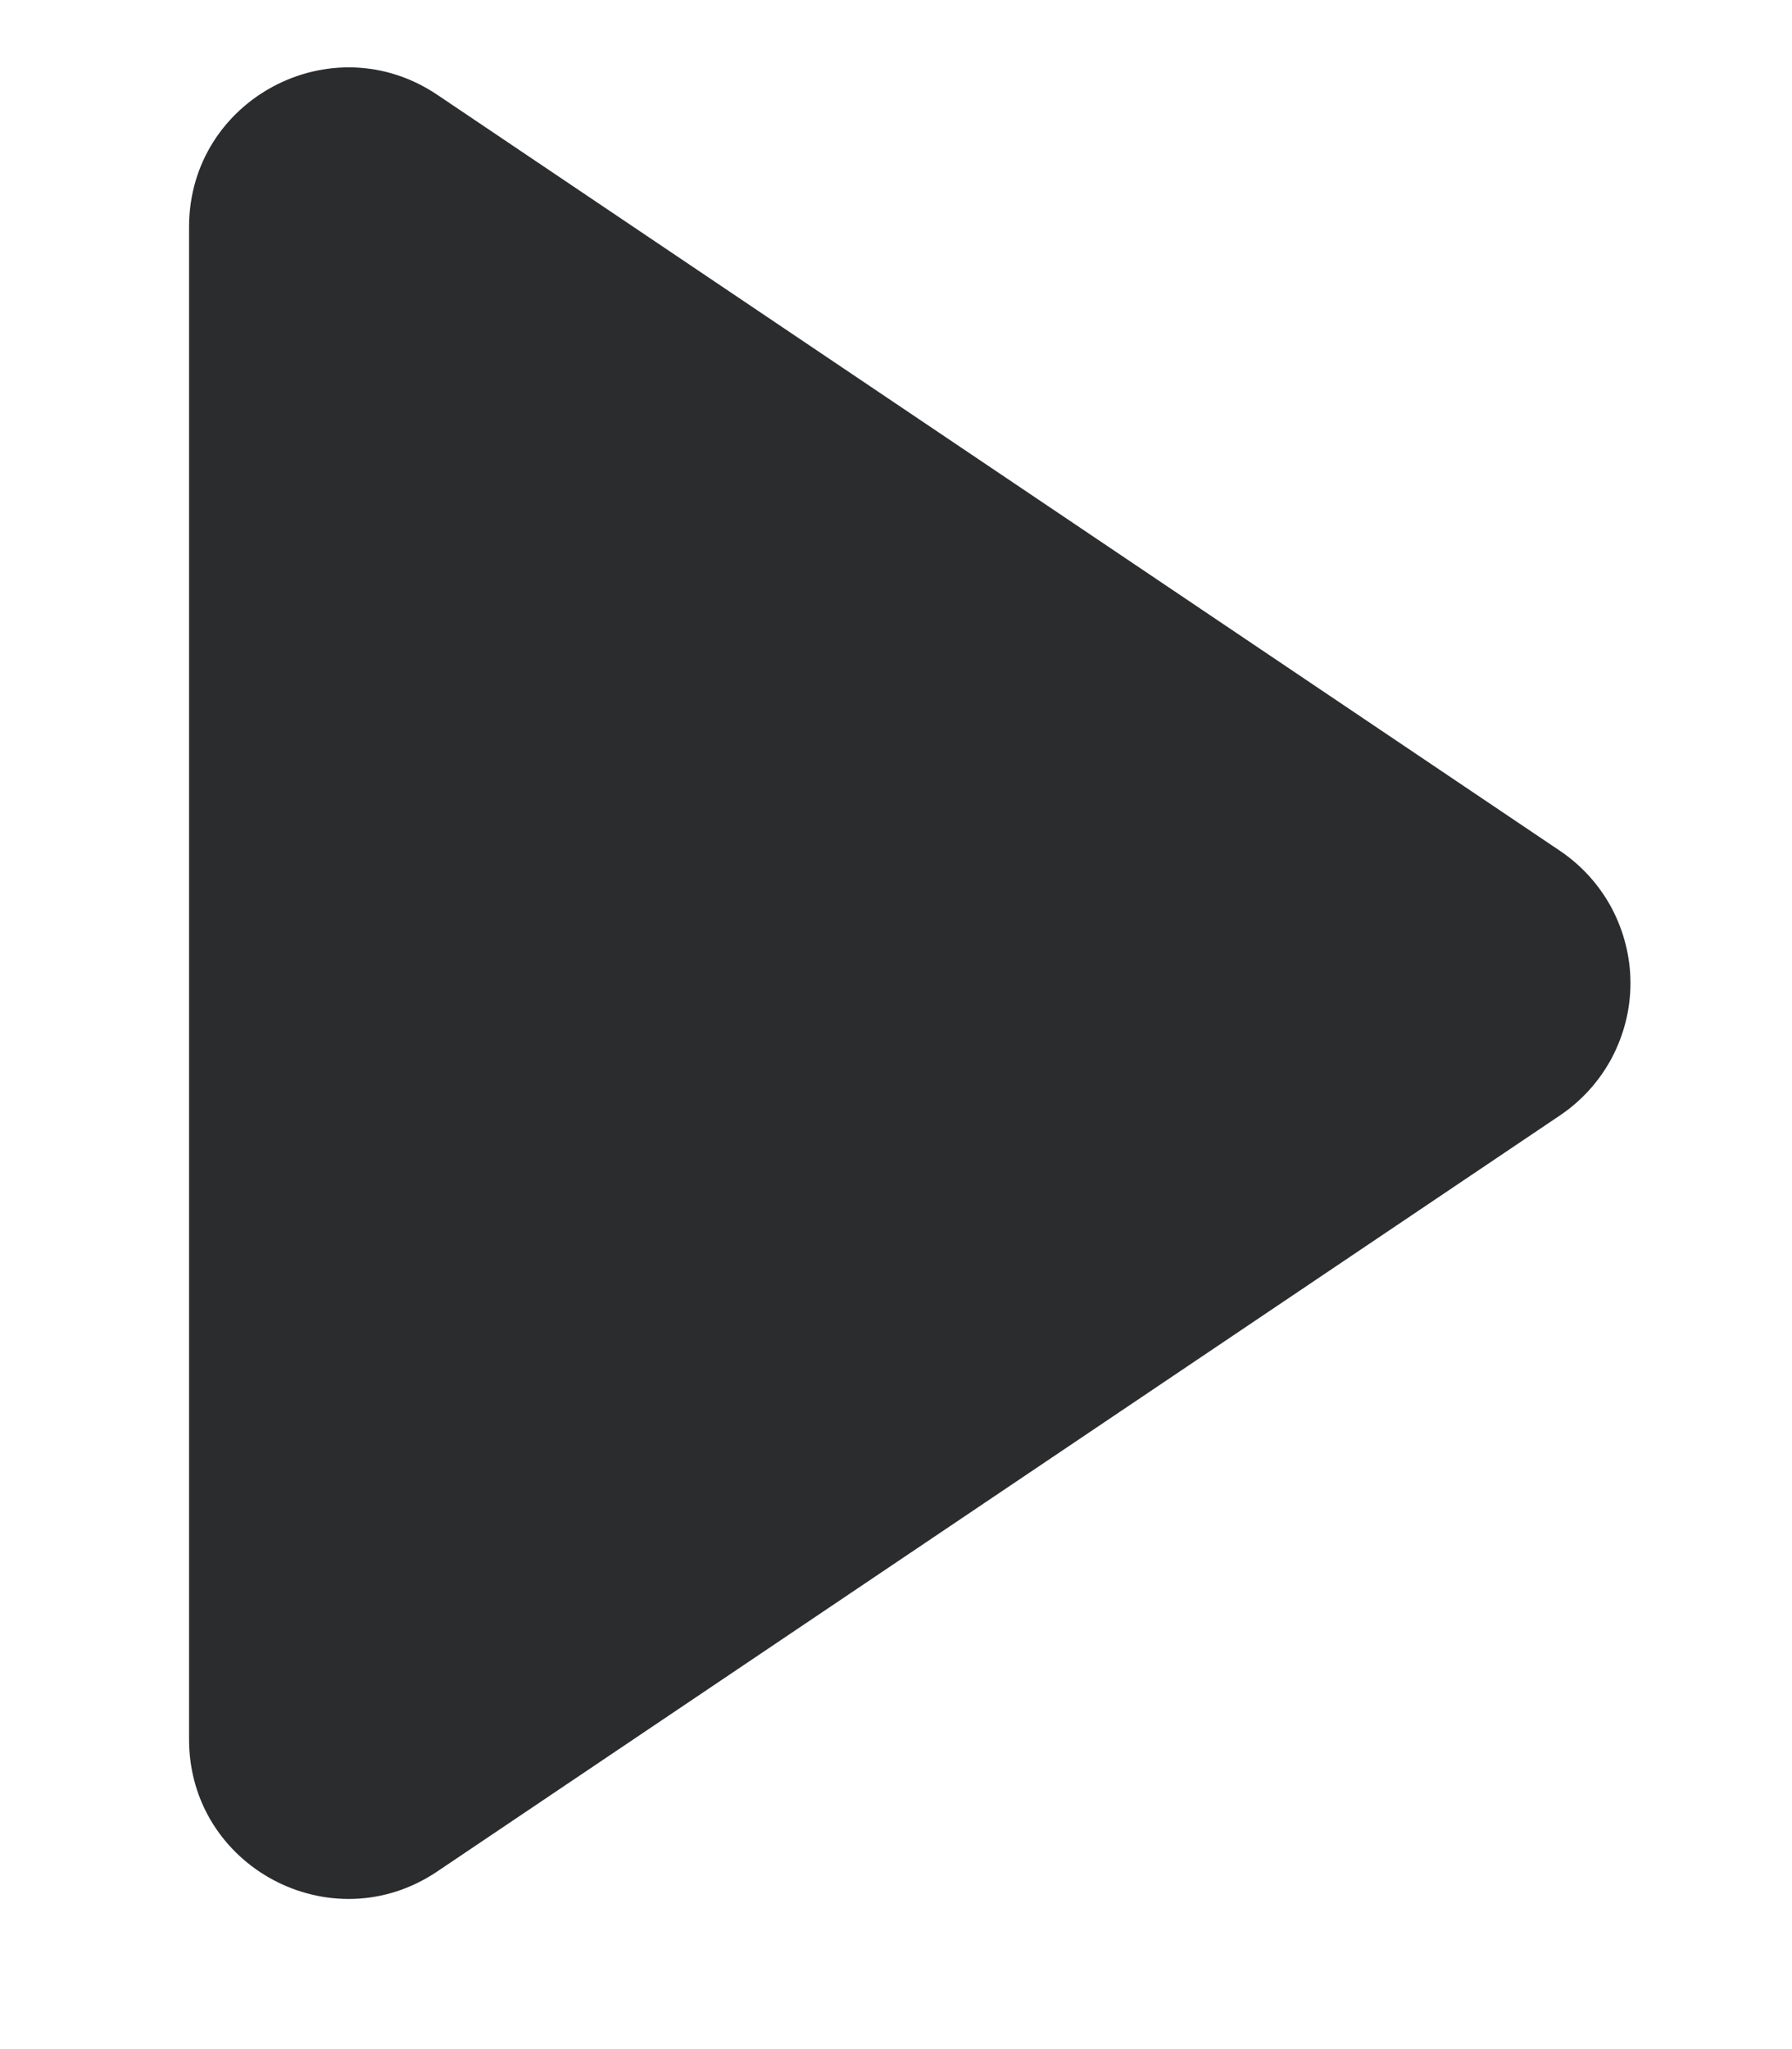 <?xml version="1.0" encoding="UTF-8"?> <svg xmlns="http://www.w3.org/2000/svg" width="14" height="16" viewBox="0 0 14 16" fill="none"> <path d="M1.477 13.581V1.772C1.477 0.776 2.589 0.184 3.416 0.74L12.188 6.644C12.357 6.758 12.496 6.912 12.592 7.092C12.687 7.272 12.738 7.473 12.738 7.677C12.738 7.881 12.687 8.081 12.592 8.261C12.496 8.441 12.357 8.595 12.188 8.709L3.416 14.613C2.589 15.17 1.477 14.578 1.477 13.582V13.581Z" fill="#2B2C2E"></path> </svg> 